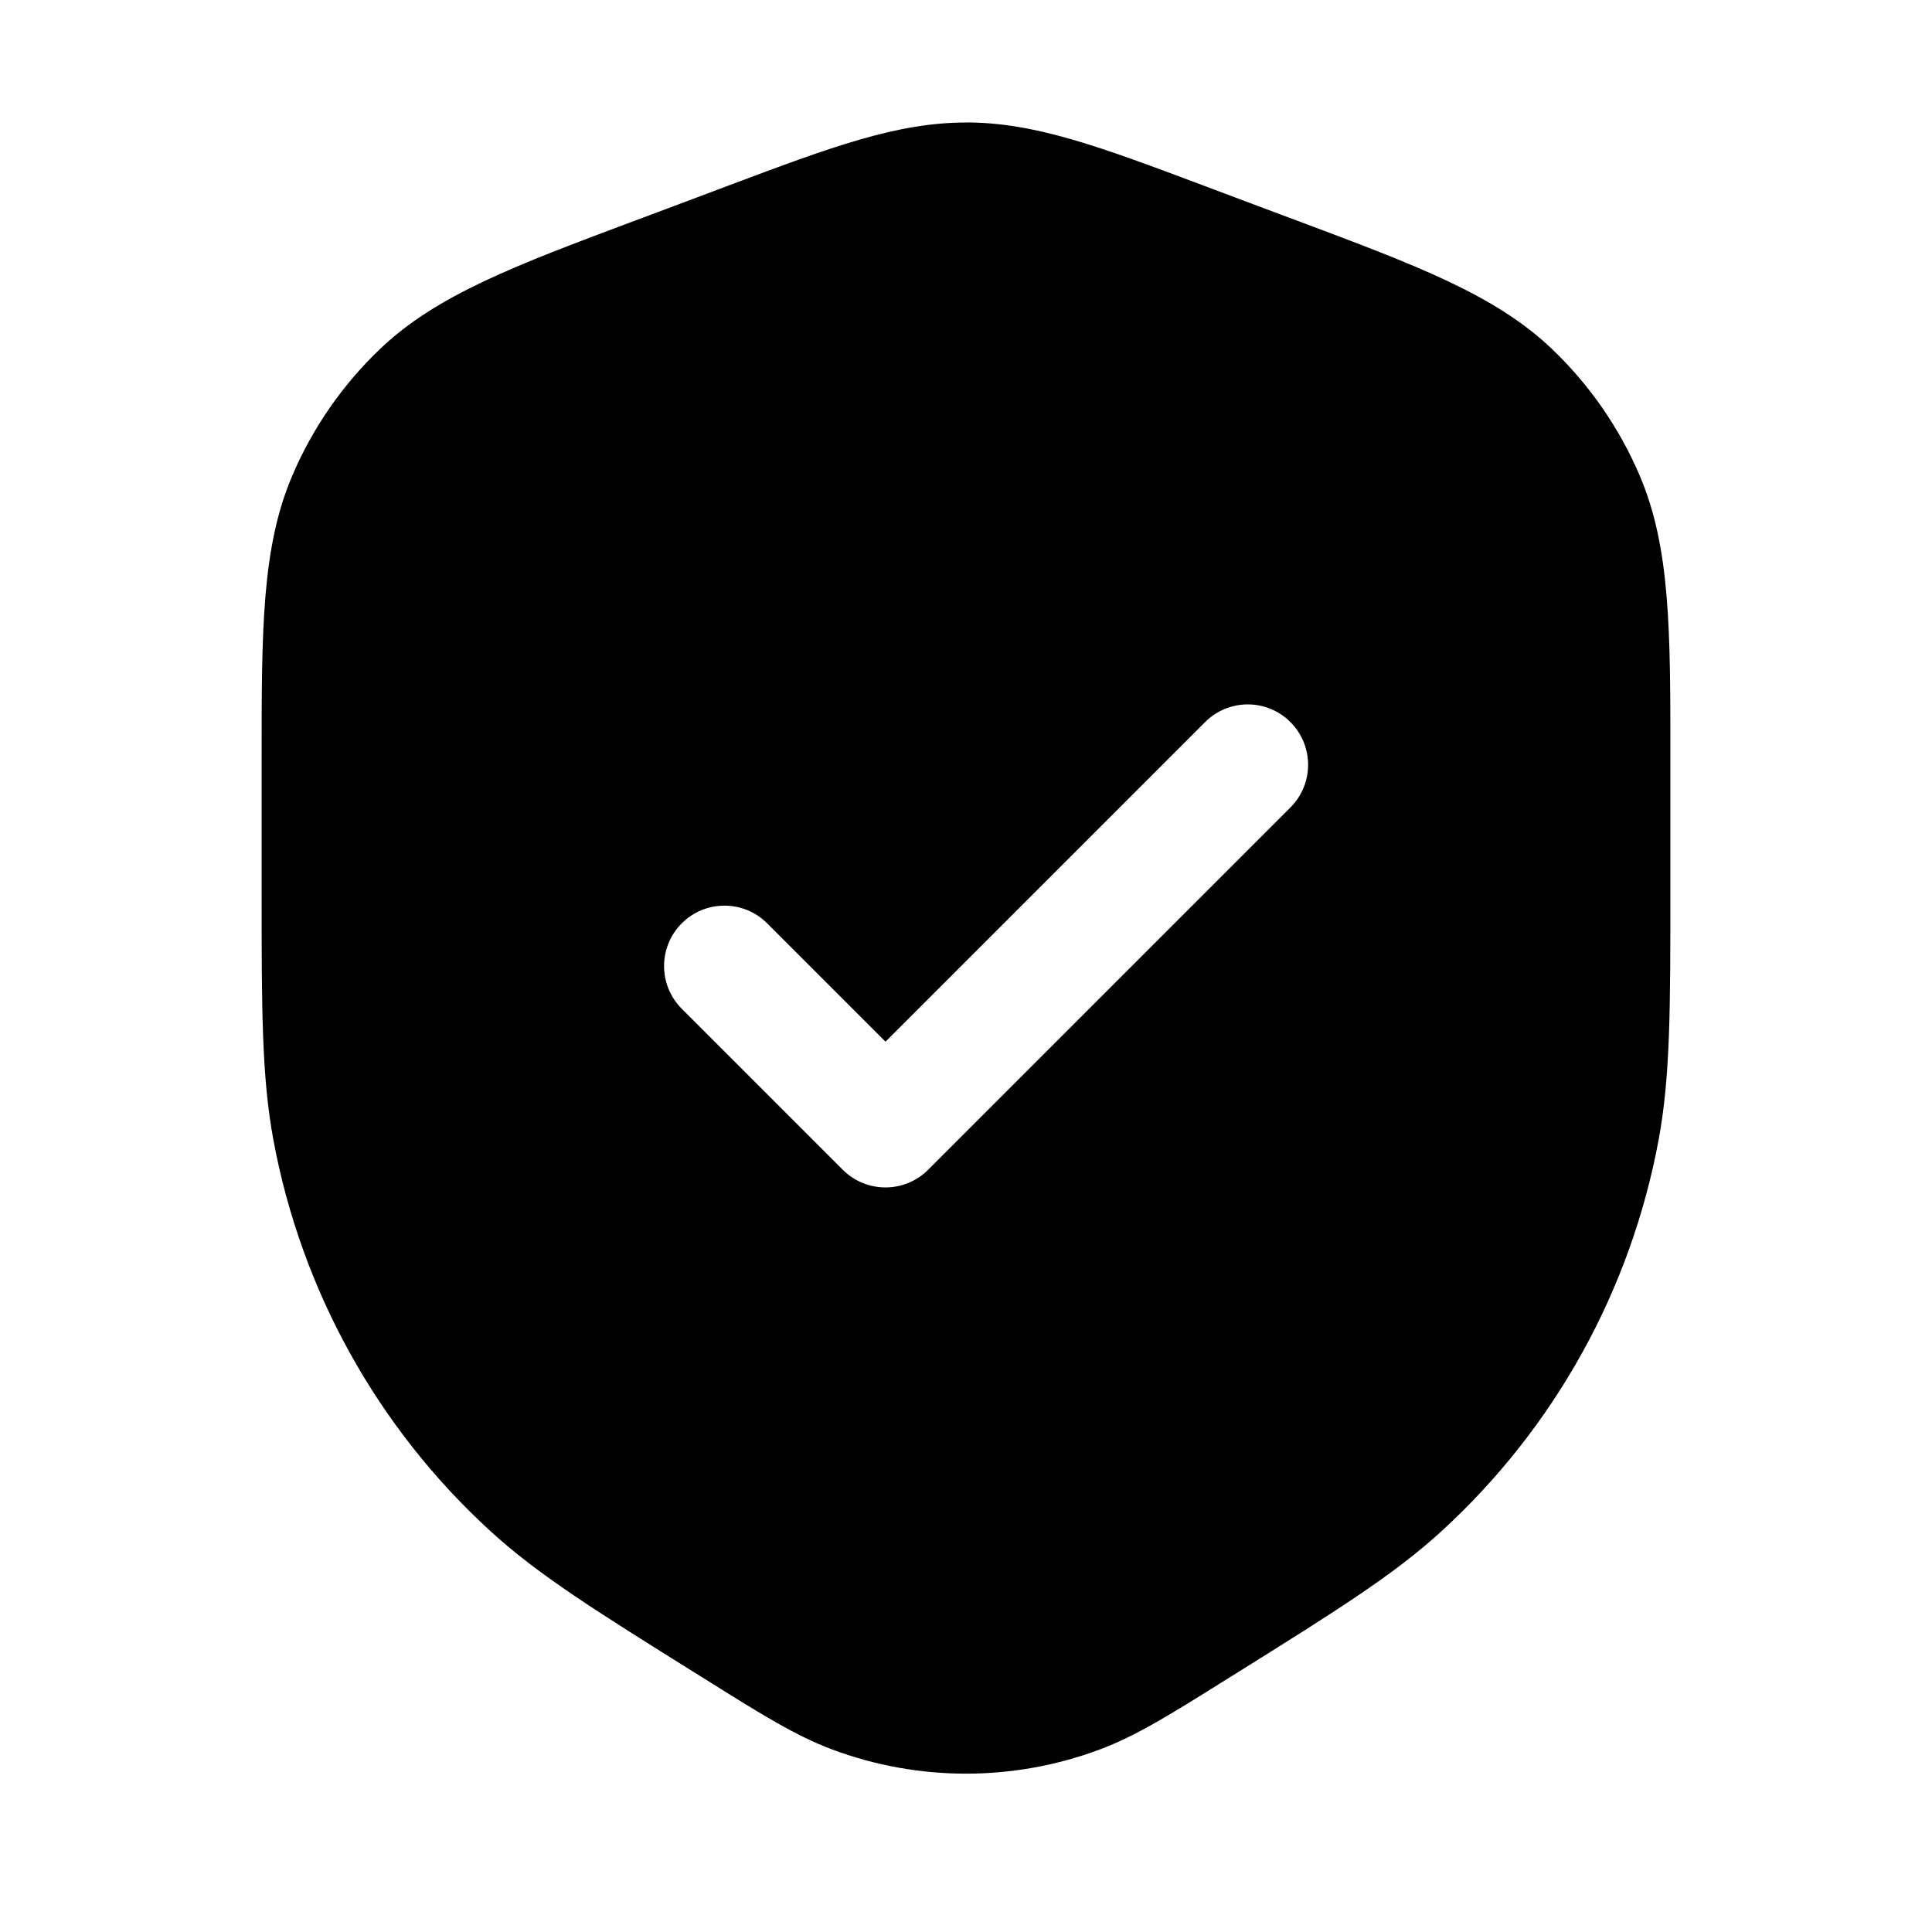 <svg width="24" height="24" viewBox="0 0 24 24" fill="none" xmlns="http://www.w3.org/2000/svg"><path fill-rule="evenodd" clip-rule="evenodd" d="M12 1.522C11.137 1.522 10.322 1.828 9.06 2.301L8.928 2.351l-.869.326L7.895 2.738c-1.503.563-2.47.926-3.174 1.597C4.255 4.78 3.884 5.315 3.631 5.908c-.382.895-.381 1.928-.381 3.533L3.25 9.616V10.967 11.055 11.055C3.25 12.525 3.25 13.366 3.395 14.154c.346 1.873 1.293 3.582 2.698 4.867C6.684 19.562 7.397 20.008 8.644 20.787L8.718 20.833 8.79 20.878H8.79C9.459 21.297 9.889 21.565 10.339 21.733 11.41 22.133 12.59 22.133 13.661 21.733 14.111 21.565 14.541 21.297 15.21 20.878L15.282 20.833 15.356 20.787H15.356C16.603 20.008 17.316 19.562 17.907 19.021c1.405-1.286 2.352-2.995 2.698-4.867C20.75 13.366 20.75 12.525 20.75 11.055V11.055 10.967 9.616 9.441C20.751 7.836 20.751 6.803 20.369 5.908 20.116 5.315 19.745 4.78 19.279 4.335 18.575 3.664 17.608 3.301 16.105 2.738L15.941 2.677l-.869-.326L14.94 2.301c-1.262-.473-2.077-.78-2.94-.78zm4.03 7.448c.293.293.293.768.0 1.061l-4.5 4.5c-.293.293-.768.293-1.061.0l-2-2c-.293-.293-.293-.768.0-1.061.293-.293.768-.293 1.061.0l1.47 1.47 3.97-3.97C15.263 8.677 15.738 8.677 16.03 8.97z" fill="#000"/></svg>